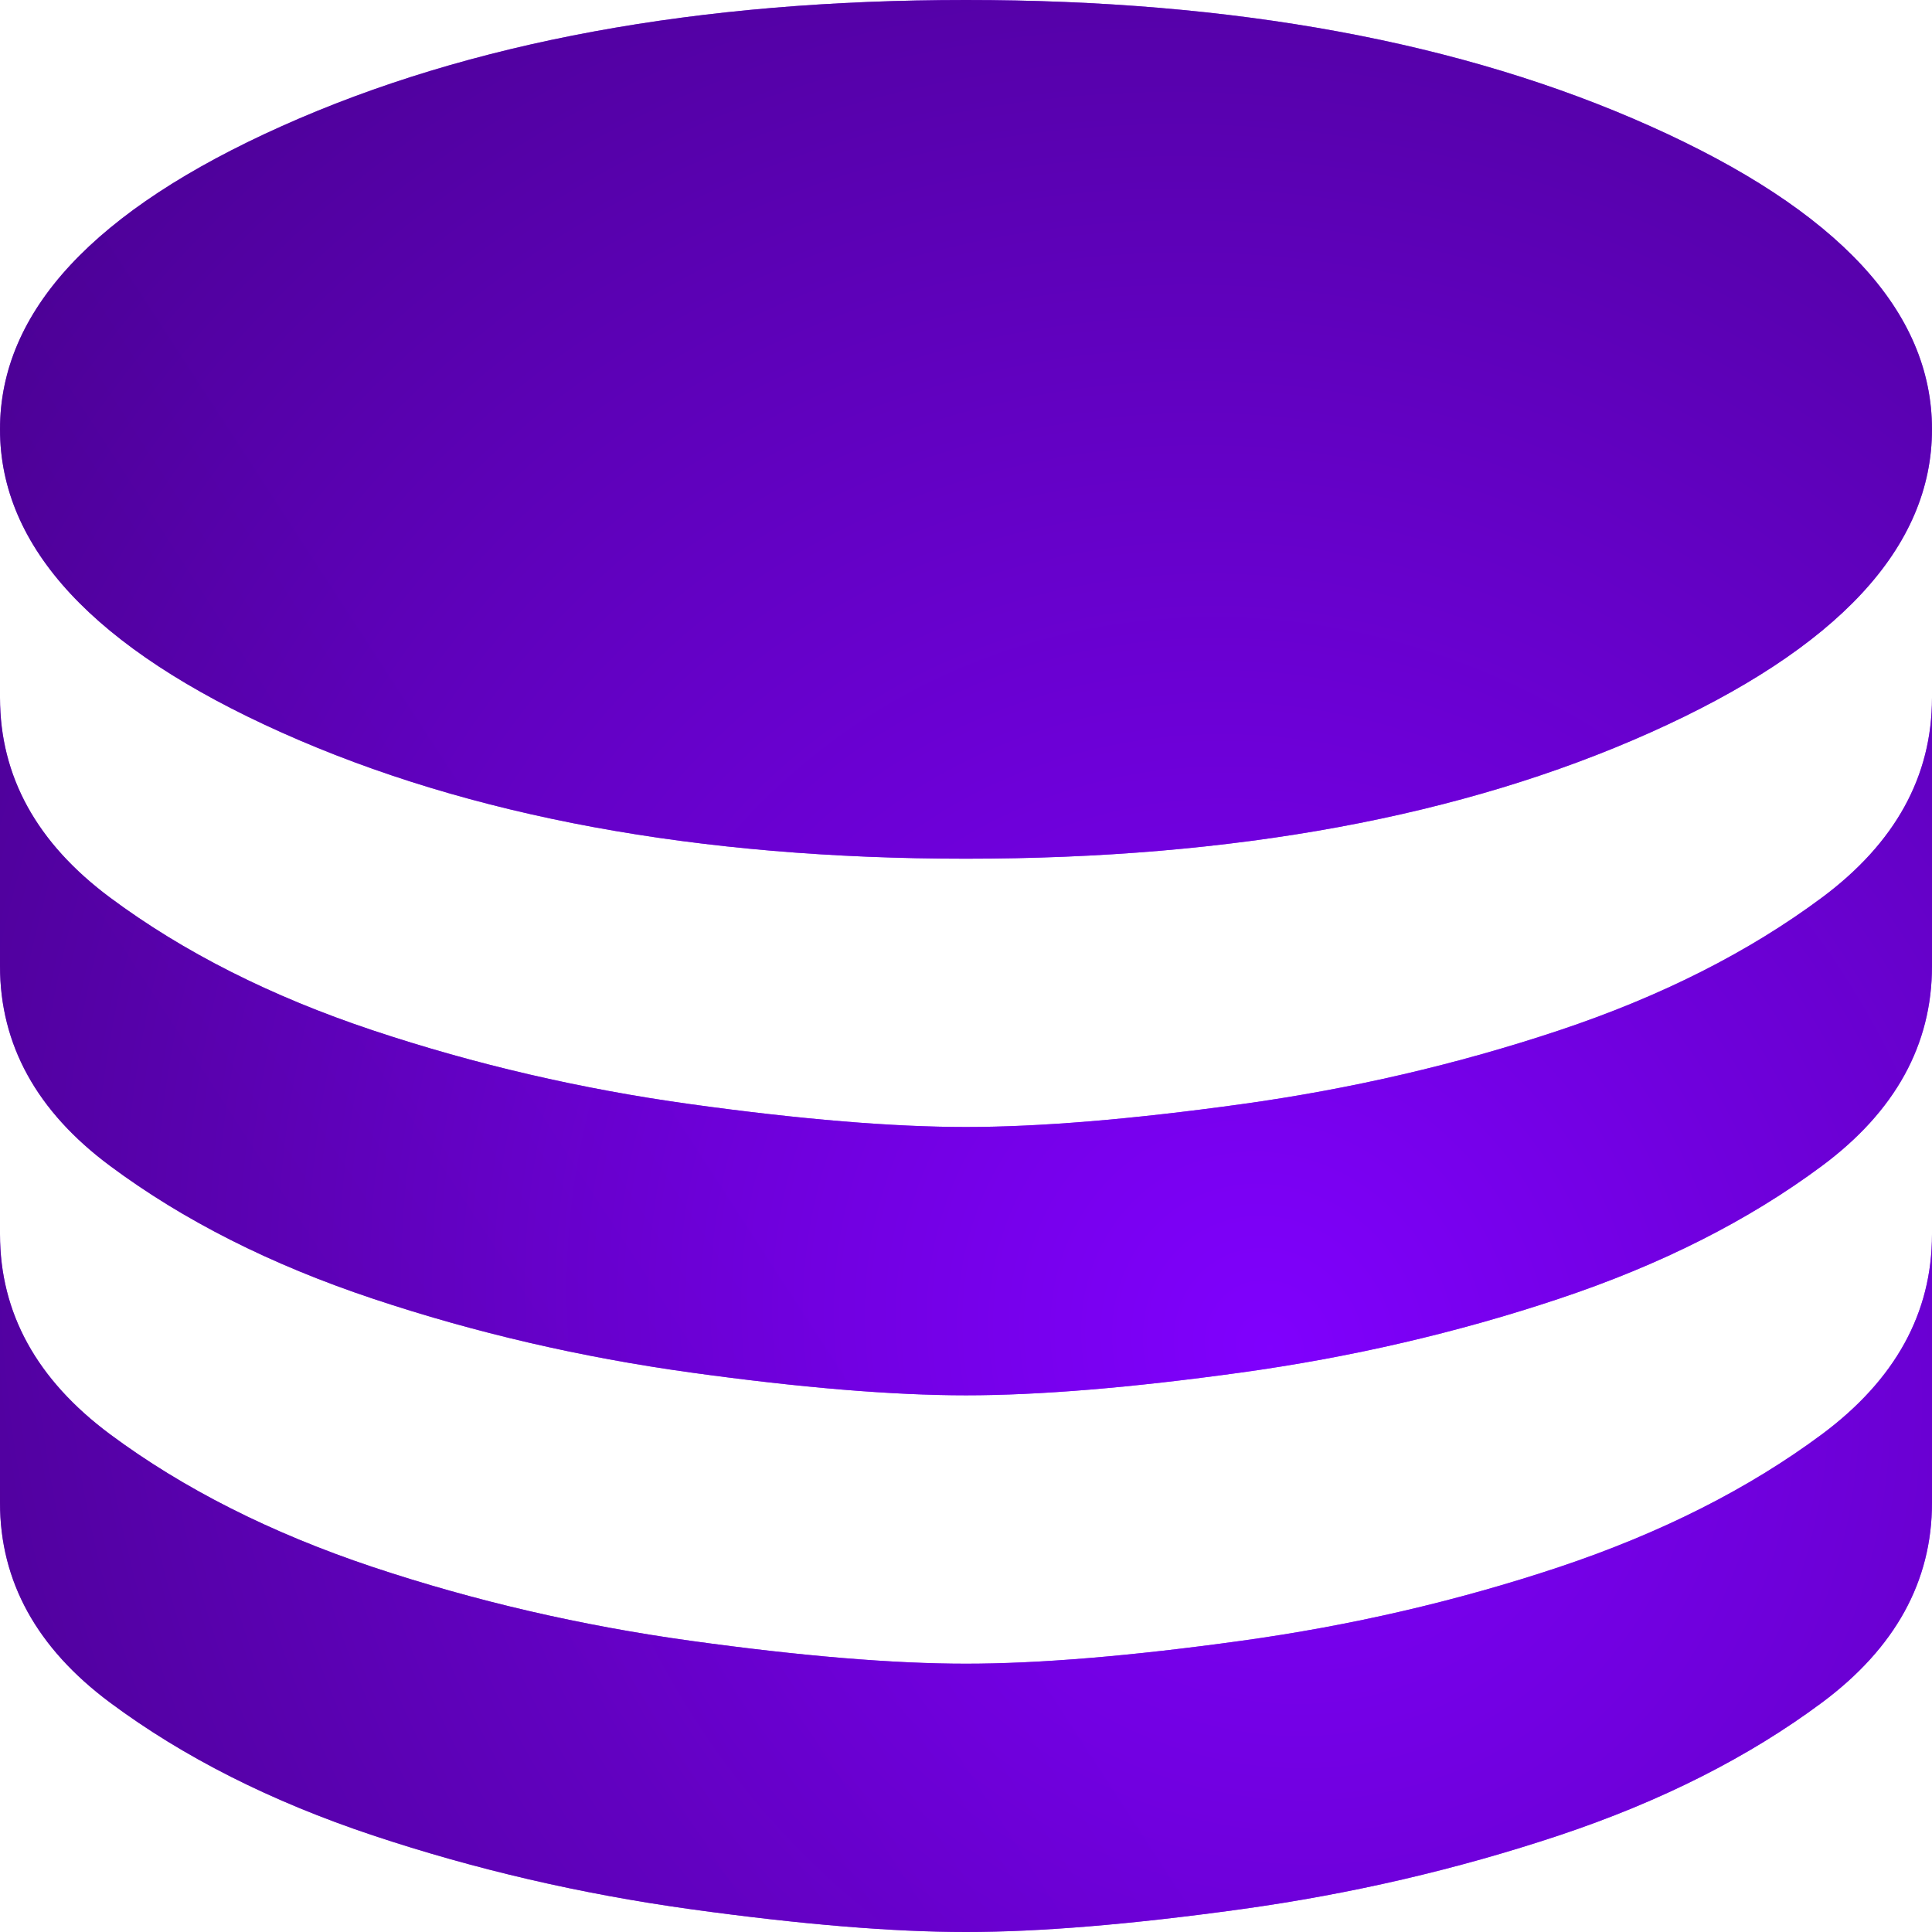 <svg width="24" height="24" viewBox="0 0 24 24" fill="none" xmlns="http://www.w3.org/2000/svg">
<path d="M12 10.667C15.333 10.667 18.167 10.144 20.5 9.1C22.833 8.056 24 6.8 24 5.333C24 3.867 22.833 2.611 20.5 1.567C18.167 0.522 15.333 0 12 0C8.667 0 5.833 0.522 3.5 1.567C1.167 2.611 0 3.867 0 5.333C0 6.8 1.167 8.056 3.5 9.1C5.833 10.144 8.667 10.667 12 10.667ZM12 14C12.911 14 14.05 13.906 15.417 13.717C16.783 13.528 18.1 13.222 19.367 12.8C20.633 12.378 21.722 11.828 22.633 11.15C23.544 10.472 24 9.644 24 8.667V12C24 12.978 23.544 13.806 22.633 14.483C21.722 15.161 20.633 15.711 19.367 16.133C18.1 16.556 16.783 16.861 15.417 17.05C14.05 17.239 12.911 17.333 12 17.333C11.089 17.333 9.95 17.239 8.583 17.05C7.217 16.861 5.9 16.556 4.633 16.133C3.367 15.711 2.278 15.161 1.367 14.483C0.456 13.806 0 12.978 0 12V8.667C0 9.644 0.456 10.472 1.367 11.15C2.278 11.828 3.367 12.378 4.633 12.8C5.9 13.222 7.217 13.528 8.583 13.717C9.95 13.906 11.089 14 12 14ZM12 20.667C12.911 20.667 14.05 20.572 15.417 20.383C16.783 20.194 18.1 19.889 19.367 19.467C20.633 19.044 21.722 18.494 22.633 17.817C23.544 17.139 24 16.311 24 15.333V18.667C24 19.644 23.544 20.472 22.633 21.15C21.722 21.828 20.633 22.378 19.367 22.8C18.1 23.222 16.783 23.528 15.417 23.717C14.05 23.906 12.911 24 12 24C11.089 24 9.95 23.906 8.583 23.717C7.217 23.528 5.9 23.222 4.633 22.8C3.367 22.378 2.278 21.828 1.367 21.15C0.456 20.472 0 19.644 0 18.667V15.333C0 16.311 0.456 17.139 1.367 17.817C2.278 18.494 3.367 19.044 4.633 19.467C5.9 19.889 7.217 20.194 8.583 20.383C9.95 20.572 11.089 20.667 12 20.667Z" fill="url(#paint0_linear_79_866)"/>
<path d="M12 10.667C15.333 10.667 18.167 10.144 20.5 9.1C22.833 8.056 24 6.8 24 5.333C24 3.867 22.833 2.611 20.5 1.567C18.167 0.522 15.333 0 12 0C8.667 0 5.833 0.522 3.5 1.567C1.167 2.611 0 3.867 0 5.333C0 6.8 1.167 8.056 3.5 9.1C5.833 10.144 8.667 10.667 12 10.667ZM12 14C12.911 14 14.05 13.906 15.417 13.717C16.783 13.528 18.1 13.222 19.367 12.8C20.633 12.378 21.722 11.828 22.633 11.15C23.544 10.472 24 9.644 24 8.667V12C24 12.978 23.544 13.806 22.633 14.483C21.722 15.161 20.633 15.711 19.367 16.133C18.1 16.556 16.783 16.861 15.417 17.05C14.05 17.239 12.911 17.333 12 17.333C11.089 17.333 9.95 17.239 8.583 17.05C7.217 16.861 5.9 16.556 4.633 16.133C3.367 15.711 2.278 15.161 1.367 14.483C0.456 13.806 0 12.978 0 12V8.667C0 9.644 0.456 10.472 1.367 11.15C2.278 11.828 3.367 12.378 4.633 12.8C5.9 13.222 7.217 13.528 8.583 13.717C9.95 13.906 11.089 14 12 14ZM12 20.667C12.911 20.667 14.05 20.572 15.417 20.383C16.783 20.194 18.1 19.889 19.367 19.467C20.633 19.044 21.722 18.494 22.633 17.817C23.544 17.139 24 16.311 24 15.333V18.667C24 19.644 23.544 20.472 22.633 21.15C21.722 21.828 20.633 22.378 19.367 22.8C18.1 23.222 16.783 23.528 15.417 23.717C14.05 23.906 12.911 24 12 24C11.089 24 9.95 23.906 8.583 23.717C7.217 23.528 5.9 23.222 4.633 22.8C3.367 22.378 2.278 21.828 1.367 21.15C0.456 20.472 0 19.644 0 18.667V15.333C0 16.311 0.456 17.139 1.367 17.817C2.278 18.494 3.367 19.044 4.633 19.467C5.9 19.889 7.217 20.194 8.583 20.383C9.95 20.572 11.089 20.667 12 20.667Z" fill="url(#paint1_radial_79_866)" fill-opacity="0.7"/>
<defs>
<linearGradient id="paint0_linear_79_866" x1="4.419" y1="-3.562" x2="-4.809" y2="2.435" gradientUnits="userSpaceOnUse">
<stop offset="0.539" stop-color="#7E00FB"/>
<stop offset="1" stop-color="#7300DC"/>
</linearGradient>
<radialGradient id="paint1_radial_79_866" cx="0" cy="0" r="1" gradientUnits="userSpaceOnUse" gradientTransform="translate(15.78 16.62) rotate(-128.052) scale(25.601 23.753)">
<stop stop-color="#8000FF"/>
<stop offset="1" stop-color="#250248"/>
</radialGradient>
</defs>
</svg>
